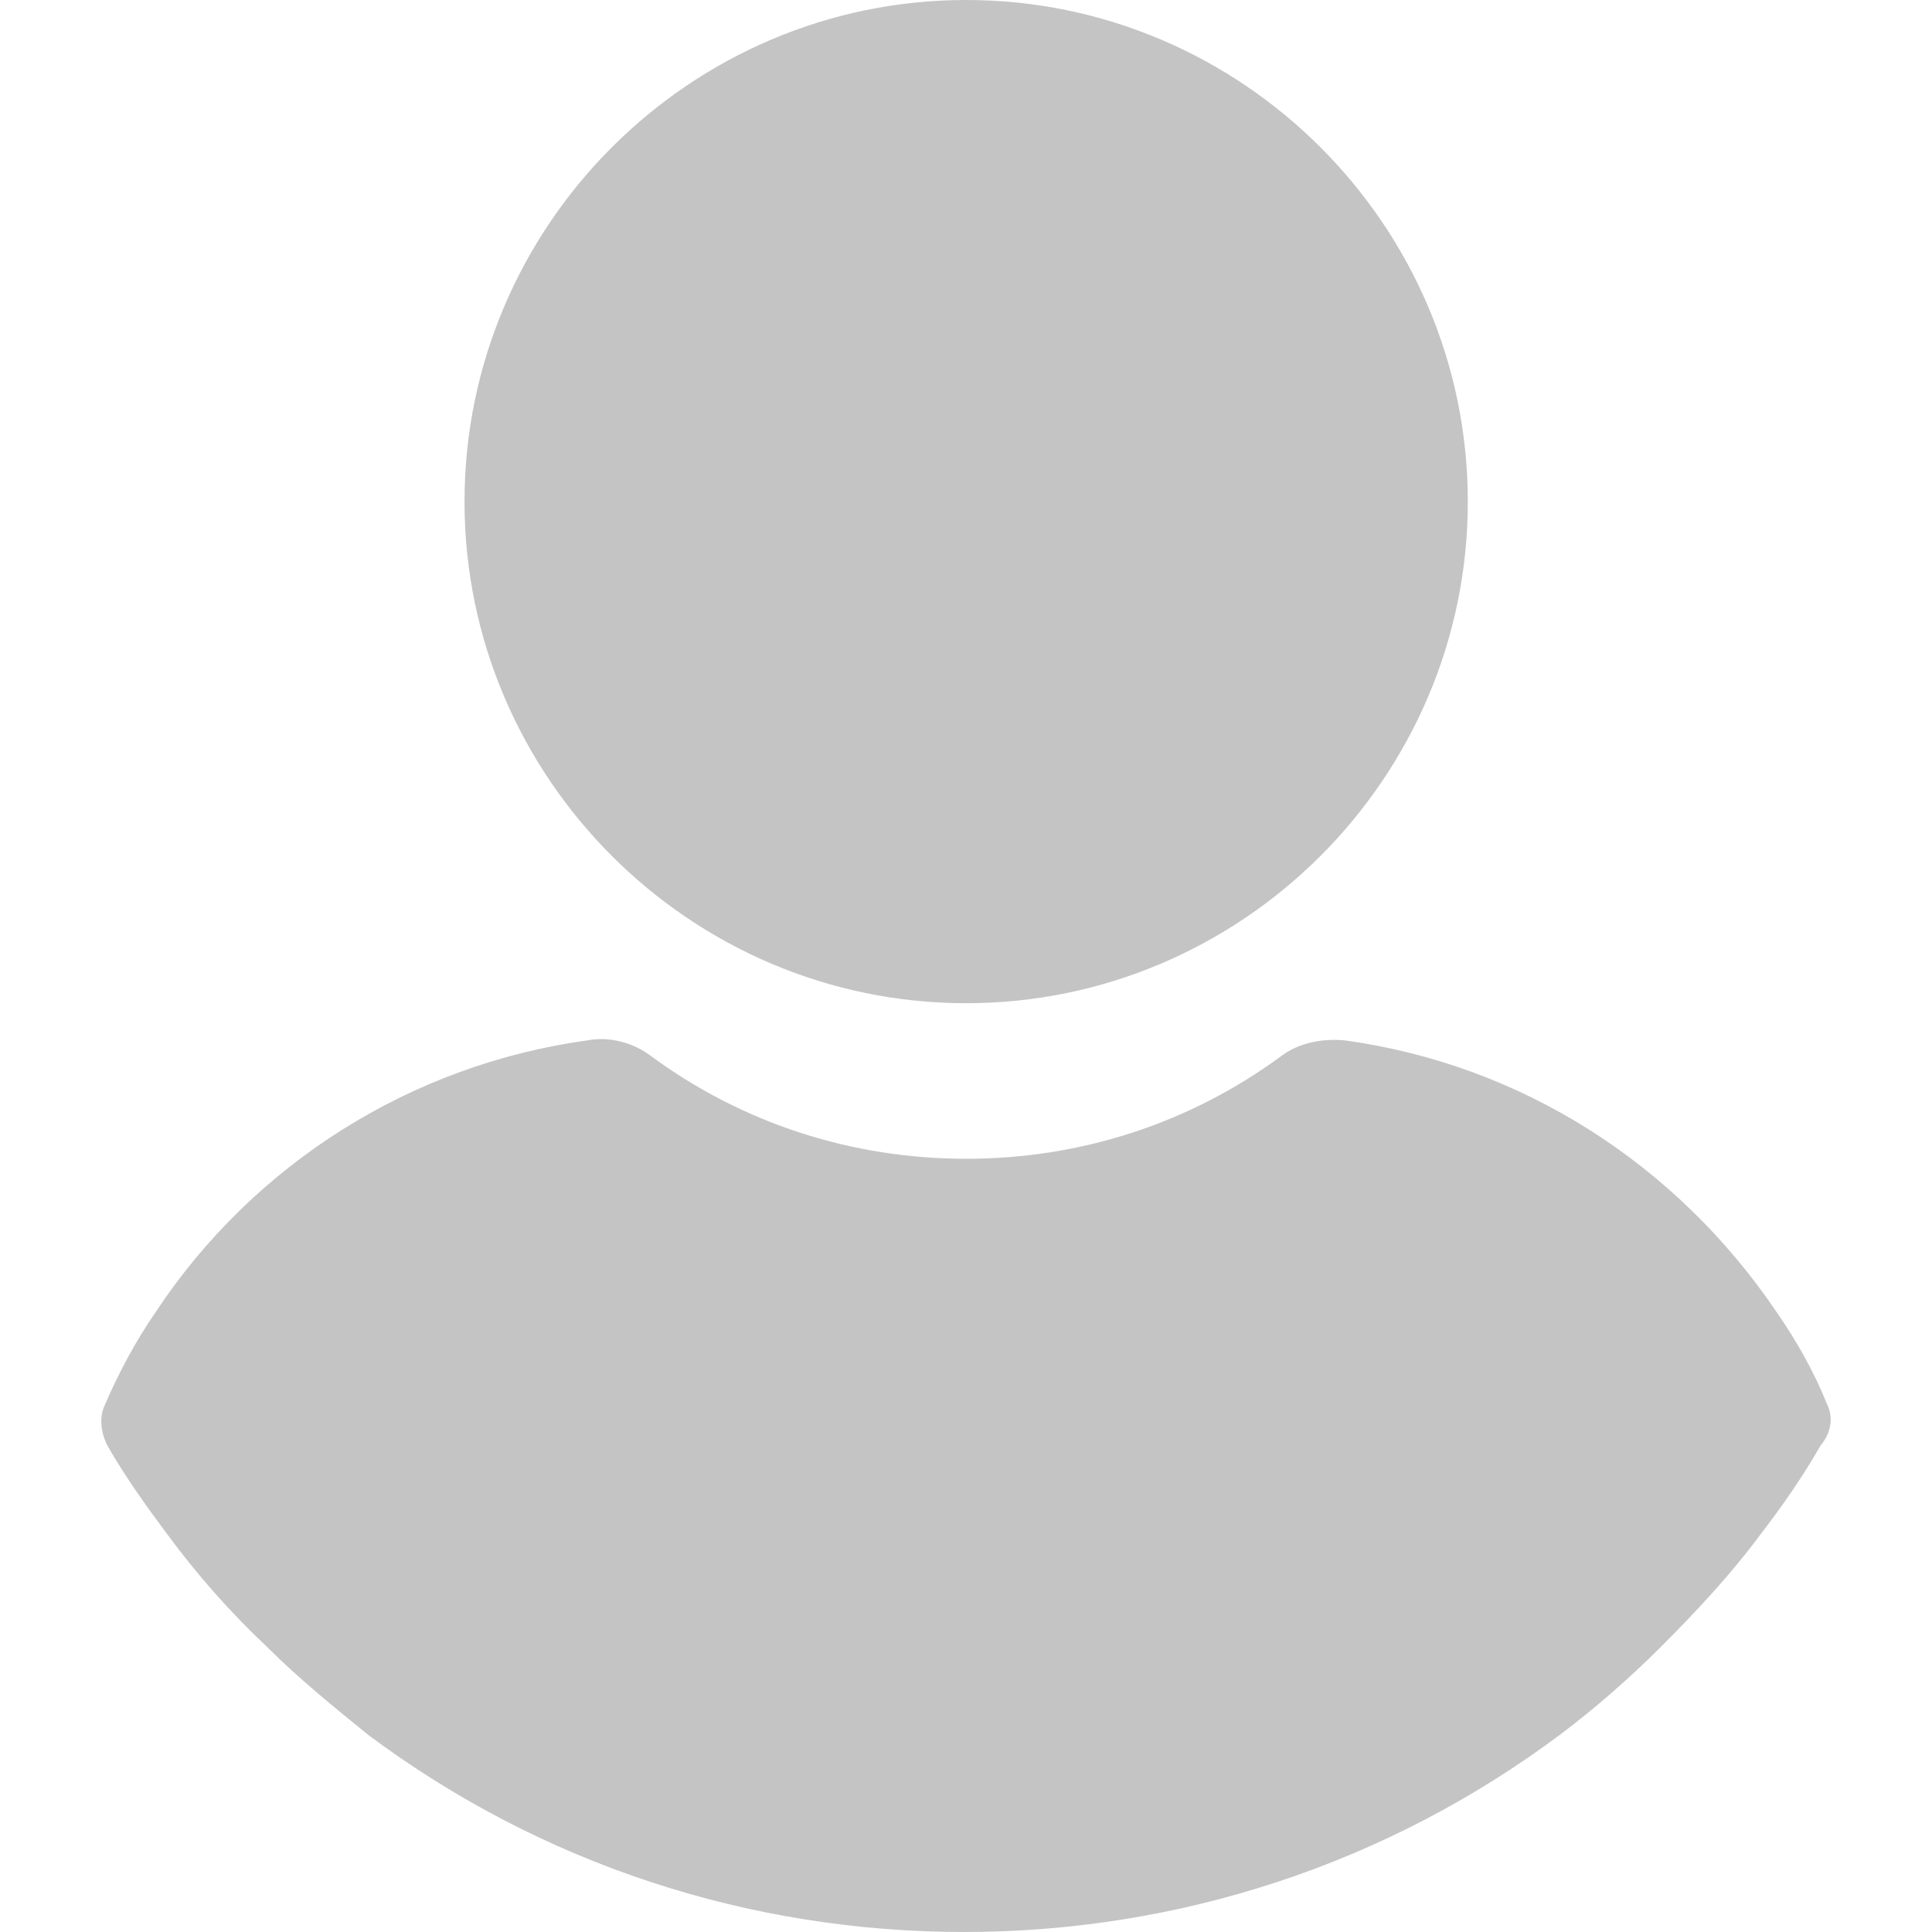 <svg width="23" height="23" viewBox="0 0 23 23" fill="none" xmlns="http://www.w3.org/2000/svg">
<path d="M11.502 0C8.216 0 5.53 2.686 5.53 5.972C5.53 9.257 8.216 11.943 11.502 11.943C14.788 11.943 17.474 9.257 17.474 5.972C17.474 2.686 14.788 0 11.502 0Z" fill="#C4C4C4"/>
<path d="M21.75 16.715C21.593 16.324 21.385 15.959 21.15 15.62C19.951 13.847 18.099 12.673 16.013 12.386C15.752 12.36 15.465 12.412 15.257 12.569C14.161 13.377 12.858 13.795 11.502 13.795C10.146 13.795 8.842 13.377 7.746 12.569C7.538 12.412 7.251 12.334 6.99 12.386C4.904 12.673 3.026 13.847 1.853 15.62C1.618 15.959 1.41 16.35 1.253 16.715C1.175 16.872 1.201 17.054 1.279 17.211C1.488 17.576 1.749 17.941 1.983 18.254C2.348 18.749 2.74 19.193 3.183 19.61C3.548 19.975 3.965 20.314 4.383 20.653C6.443 22.192 8.92 23 11.476 23C14.031 23 16.508 22.192 18.569 20.653C18.986 20.34 19.403 19.975 19.768 19.61C20.185 19.193 20.602 18.749 20.968 18.254C21.228 17.915 21.463 17.576 21.672 17.211C21.802 17.054 21.828 16.872 21.75 16.715Z" fill="#C4C4C4"/>
</svg>
